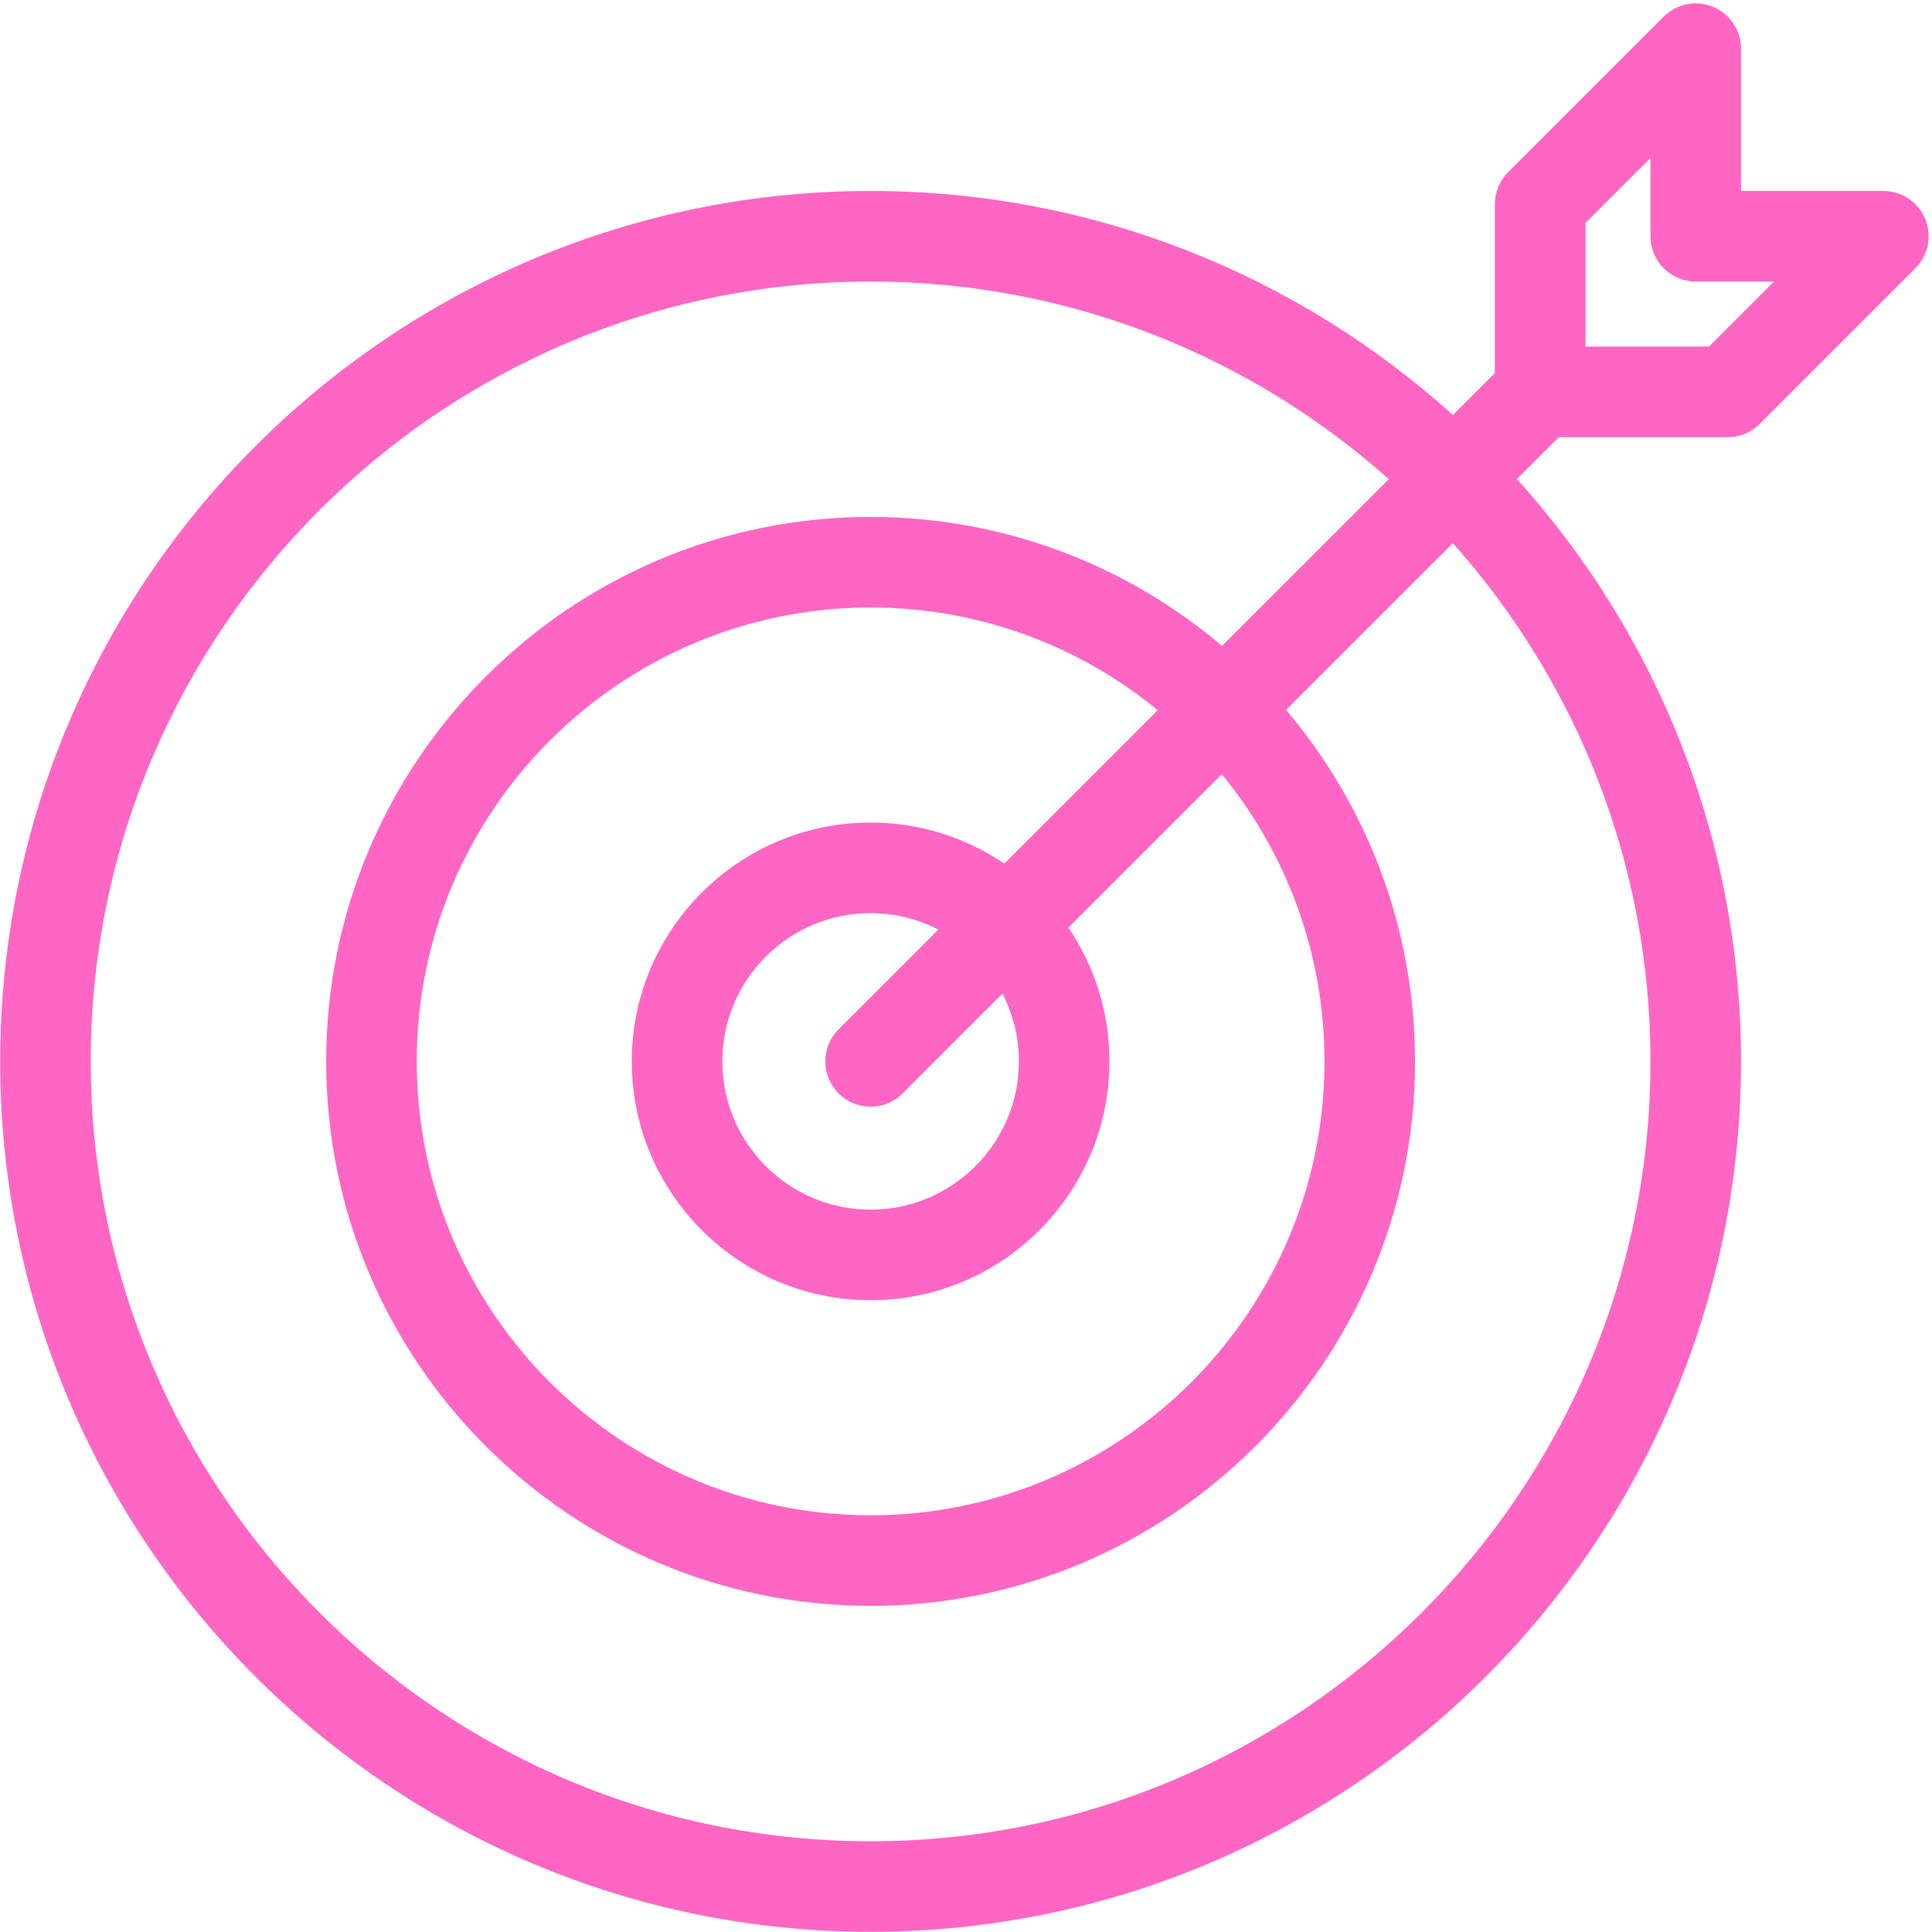 <?xml version="1.0" encoding="UTF-8" standalone="no"?><svg xmlns="http://www.w3.org/2000/svg" xmlns:xlink="http://www.w3.org/1999/xlink" fill="#ff66c4" height="426.7" preserveAspectRatio="xMidYMid meet" version="1" viewBox="43.0 42.3 426.7 426.7" width="426.7" zoomAndPan="magnify"><g id="change1_1"><path d="M468.197,90.648c-1.548-3.737-5.194-6.173-9.239-6.173h-31.434V53.043c0-4.044-2.437-7.691-6.173-9.239 c-3.737-1.548-8.039-0.692-10.898,2.167l-34.371,34.371c-1.875,1.875-2.929,4.419-2.929,7.071v37.29l-9.258,9.258 c-34.09-30.743-79.201-49.487-128.612-49.487c-106.002,0-192.241,86.239-192.241,192.241s86.239,192.241,192.241,192.241 s192.241-86.239,192.241-192.241c0-49.411-18.743-94.522-49.486-128.612l9.258-9.258h37.291c2.652,0,5.195-1.054,7.071-2.929 l34.371-34.371C468.888,98.686,469.744,94.385,468.197,90.648z M407.524,276.716c0,94.975-77.267,172.241-172.241,172.241 c-94.974,0-172.241-77.267-172.241-172.241c0-94.974,77.267-172.241,172.241-172.241c43.896,0,84.002,16.515,114.453,43.646 L312.9,184.957c-20.961-17.758-48.058-28.486-77.617-28.486c-66.303,0-120.245,53.942-120.245,120.245 c0,66.304,53.942,120.245,120.245,120.245c66.304,0,120.245-53.941,120.245-120.245c0-29.56-10.728-56.656-28.485-77.617 l36.835-36.835C391.01,192.714,407.524,232.82,407.524,276.716z M268.031,276.716c0,18.058-14.691,32.748-32.748,32.748 s-32.748-14.69-32.748-32.748s14.691-32.748,32.748-32.748c5.392,0,10.479,1.318,14.969,3.637l-22.04,22.04 c-3.905,3.905-3.905,10.237,0,14.143c1.953,1.952,4.512,2.929,7.071,2.929c2.559,0,5.119-0.977,7.071-2.929l22.04-22.04 C266.713,266.237,268.031,271.324,268.031,276.716z M264.821,233.036c-8.434-5.722-18.602-9.068-29.538-9.068 c-29.085,0-52.748,23.663-52.748,52.748c0,29.085,23.663,52.748,52.748,52.748c29.085,0,52.748-23.663,52.748-52.748 c0-10.937-3.347-21.104-9.068-29.538l33.889-33.889c14.165,17.291,22.677,39.382,22.677,63.426 c0,55.275-44.97,100.245-100.245,100.245s-100.245-44.97-100.245-100.245s44.97-100.245,100.245-100.245 c24.044,0,46.136,8.512,63.427,22.676L264.821,233.036z M420.445,118.845h-27.292v-27.29l14.371-14.371v17.29 c0,5.523,4.478,10,10,10h17.291L420.445,118.845z" fill="inherit"/></g></svg>